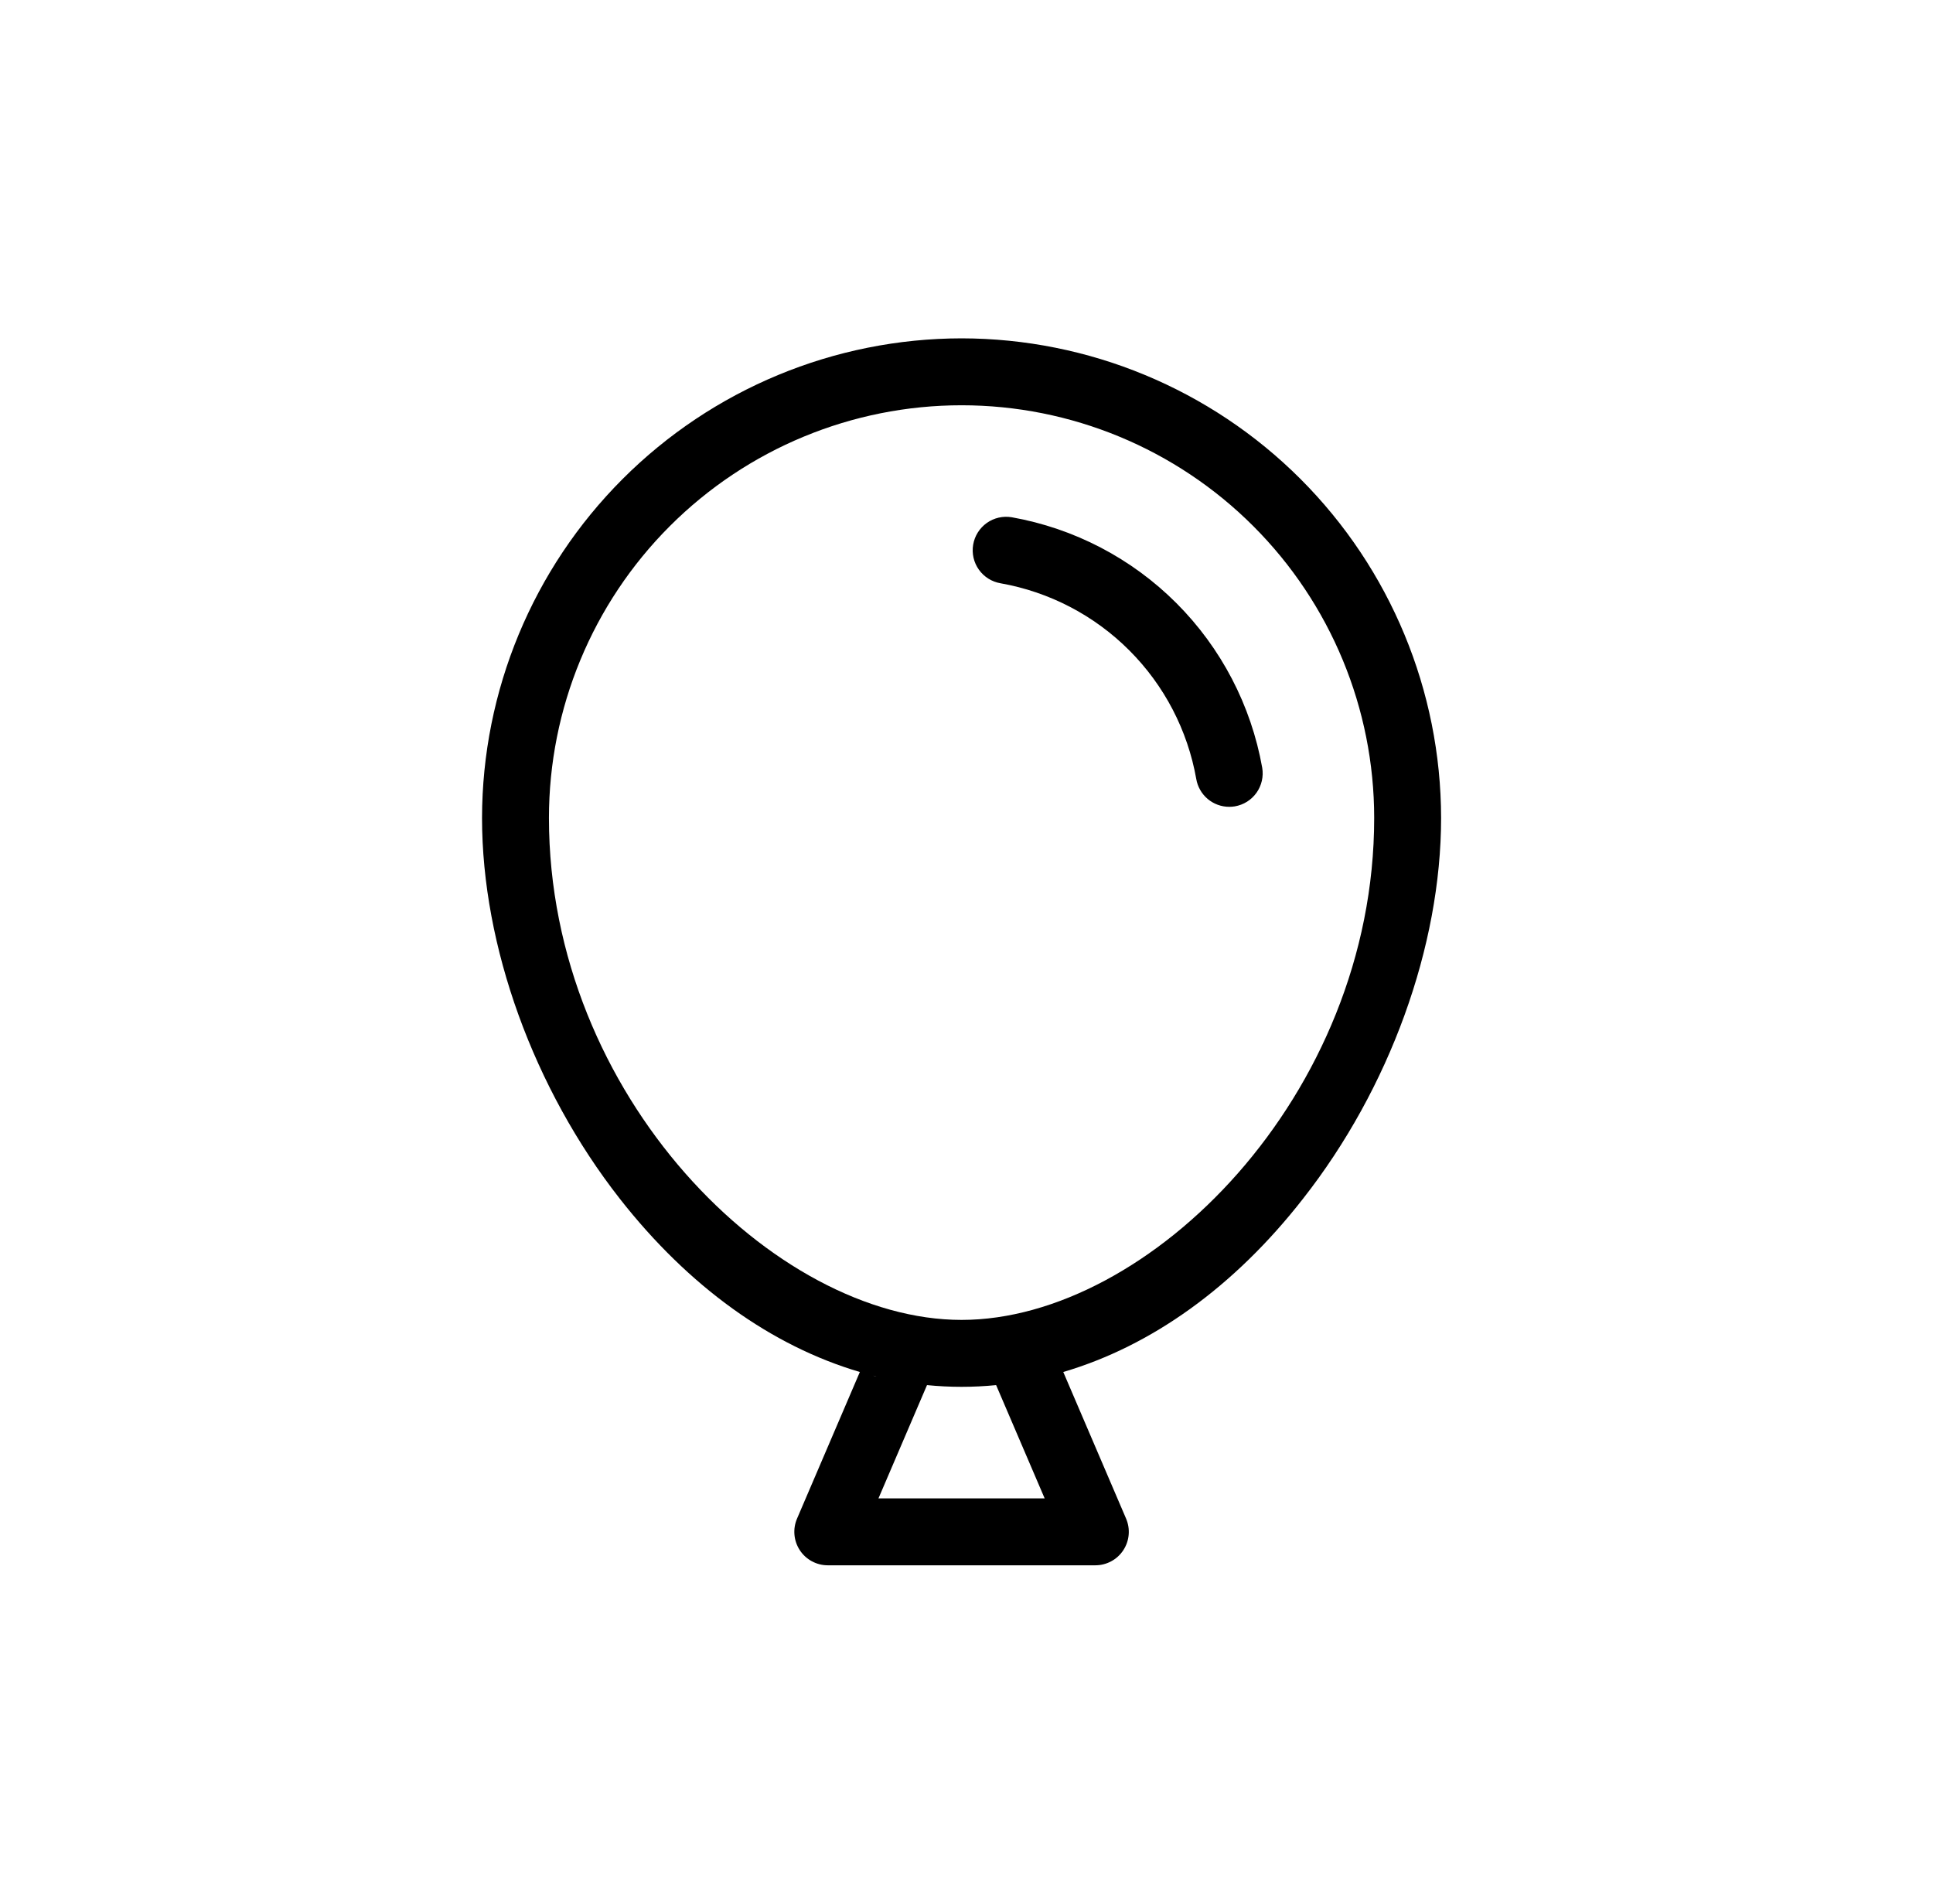<svg width="65" height="64" viewBox="0 0 65 64" fill="none" xmlns="http://www.w3.org/2000/svg">
	<path d="M32.334 11.375C28.059 11.38 23.96 13.08 20.937 16.103C17.914 19.126 16.214 23.225 16.209 27.5C16.209 31.812 17.942 36.597 20.842 40.301C23.162 43.261 25.948 45.254 28.914 46.126L26.801 51.057C26.728 51.228 26.698 51.415 26.715 51.6C26.731 51.785 26.794 51.964 26.896 52.119C26.998 52.274 27.137 52.402 27.301 52.49C27.465 52.578 27.648 52.625 27.834 52.625H36.834C37.02 52.625 37.203 52.578 37.367 52.49C37.531 52.402 37.67 52.274 37.772 52.119C37.874 51.964 37.937 51.785 37.953 51.6C37.97 51.415 37.94 51.228 37.867 51.057L35.754 46.126C38.72 45.254 41.507 43.261 43.816 40.301C46.727 36.597 48.459 31.812 48.459 27.5C48.454 23.225 46.754 19.126 43.731 16.103C40.708 13.08 36.609 11.38 32.334 11.375ZM29.366 46.25L29.475 46.276C29.437 46.273 29.401 46.264 29.366 46.25ZM35.128 50.375H29.54L31.172 46.567C31.945 46.644 32.723 46.644 33.496 46.567L35.128 50.375ZM32.334 44.375C26.049 44.375 18.459 36.847 18.459 27.5C18.459 23.82 19.921 20.291 22.523 17.689C25.125 15.087 28.654 13.625 32.334 13.625C36.014 13.625 39.543 15.087 42.145 17.689C44.747 20.291 46.209 23.82 46.209 27.5C46.209 36.847 38.619 44.375 32.334 44.375ZM41.522 27.11C41.459 27.12 41.397 27.125 41.334 27.125C41.068 27.125 40.811 27.03 40.608 26.859C40.406 26.687 40.27 26.449 40.226 26.188C39.936 24.549 39.149 23.039 37.972 21.863C36.795 20.686 35.285 19.9 33.647 19.61C33.352 19.56 33.09 19.396 32.916 19.152C32.743 18.909 32.674 18.607 32.724 18.312C32.774 18.018 32.938 17.756 33.182 17.582C33.425 17.41 33.727 17.34 34.022 17.39C36.119 17.763 38.051 18.77 39.557 20.276C41.064 21.783 42.071 23.715 42.444 25.812C42.469 25.958 42.464 26.108 42.431 26.252C42.398 26.396 42.337 26.532 42.252 26.652C42.166 26.773 42.057 26.875 41.932 26.954C41.807 27.032 41.667 27.085 41.522 27.11Z" fill="black"/>
</svg>
